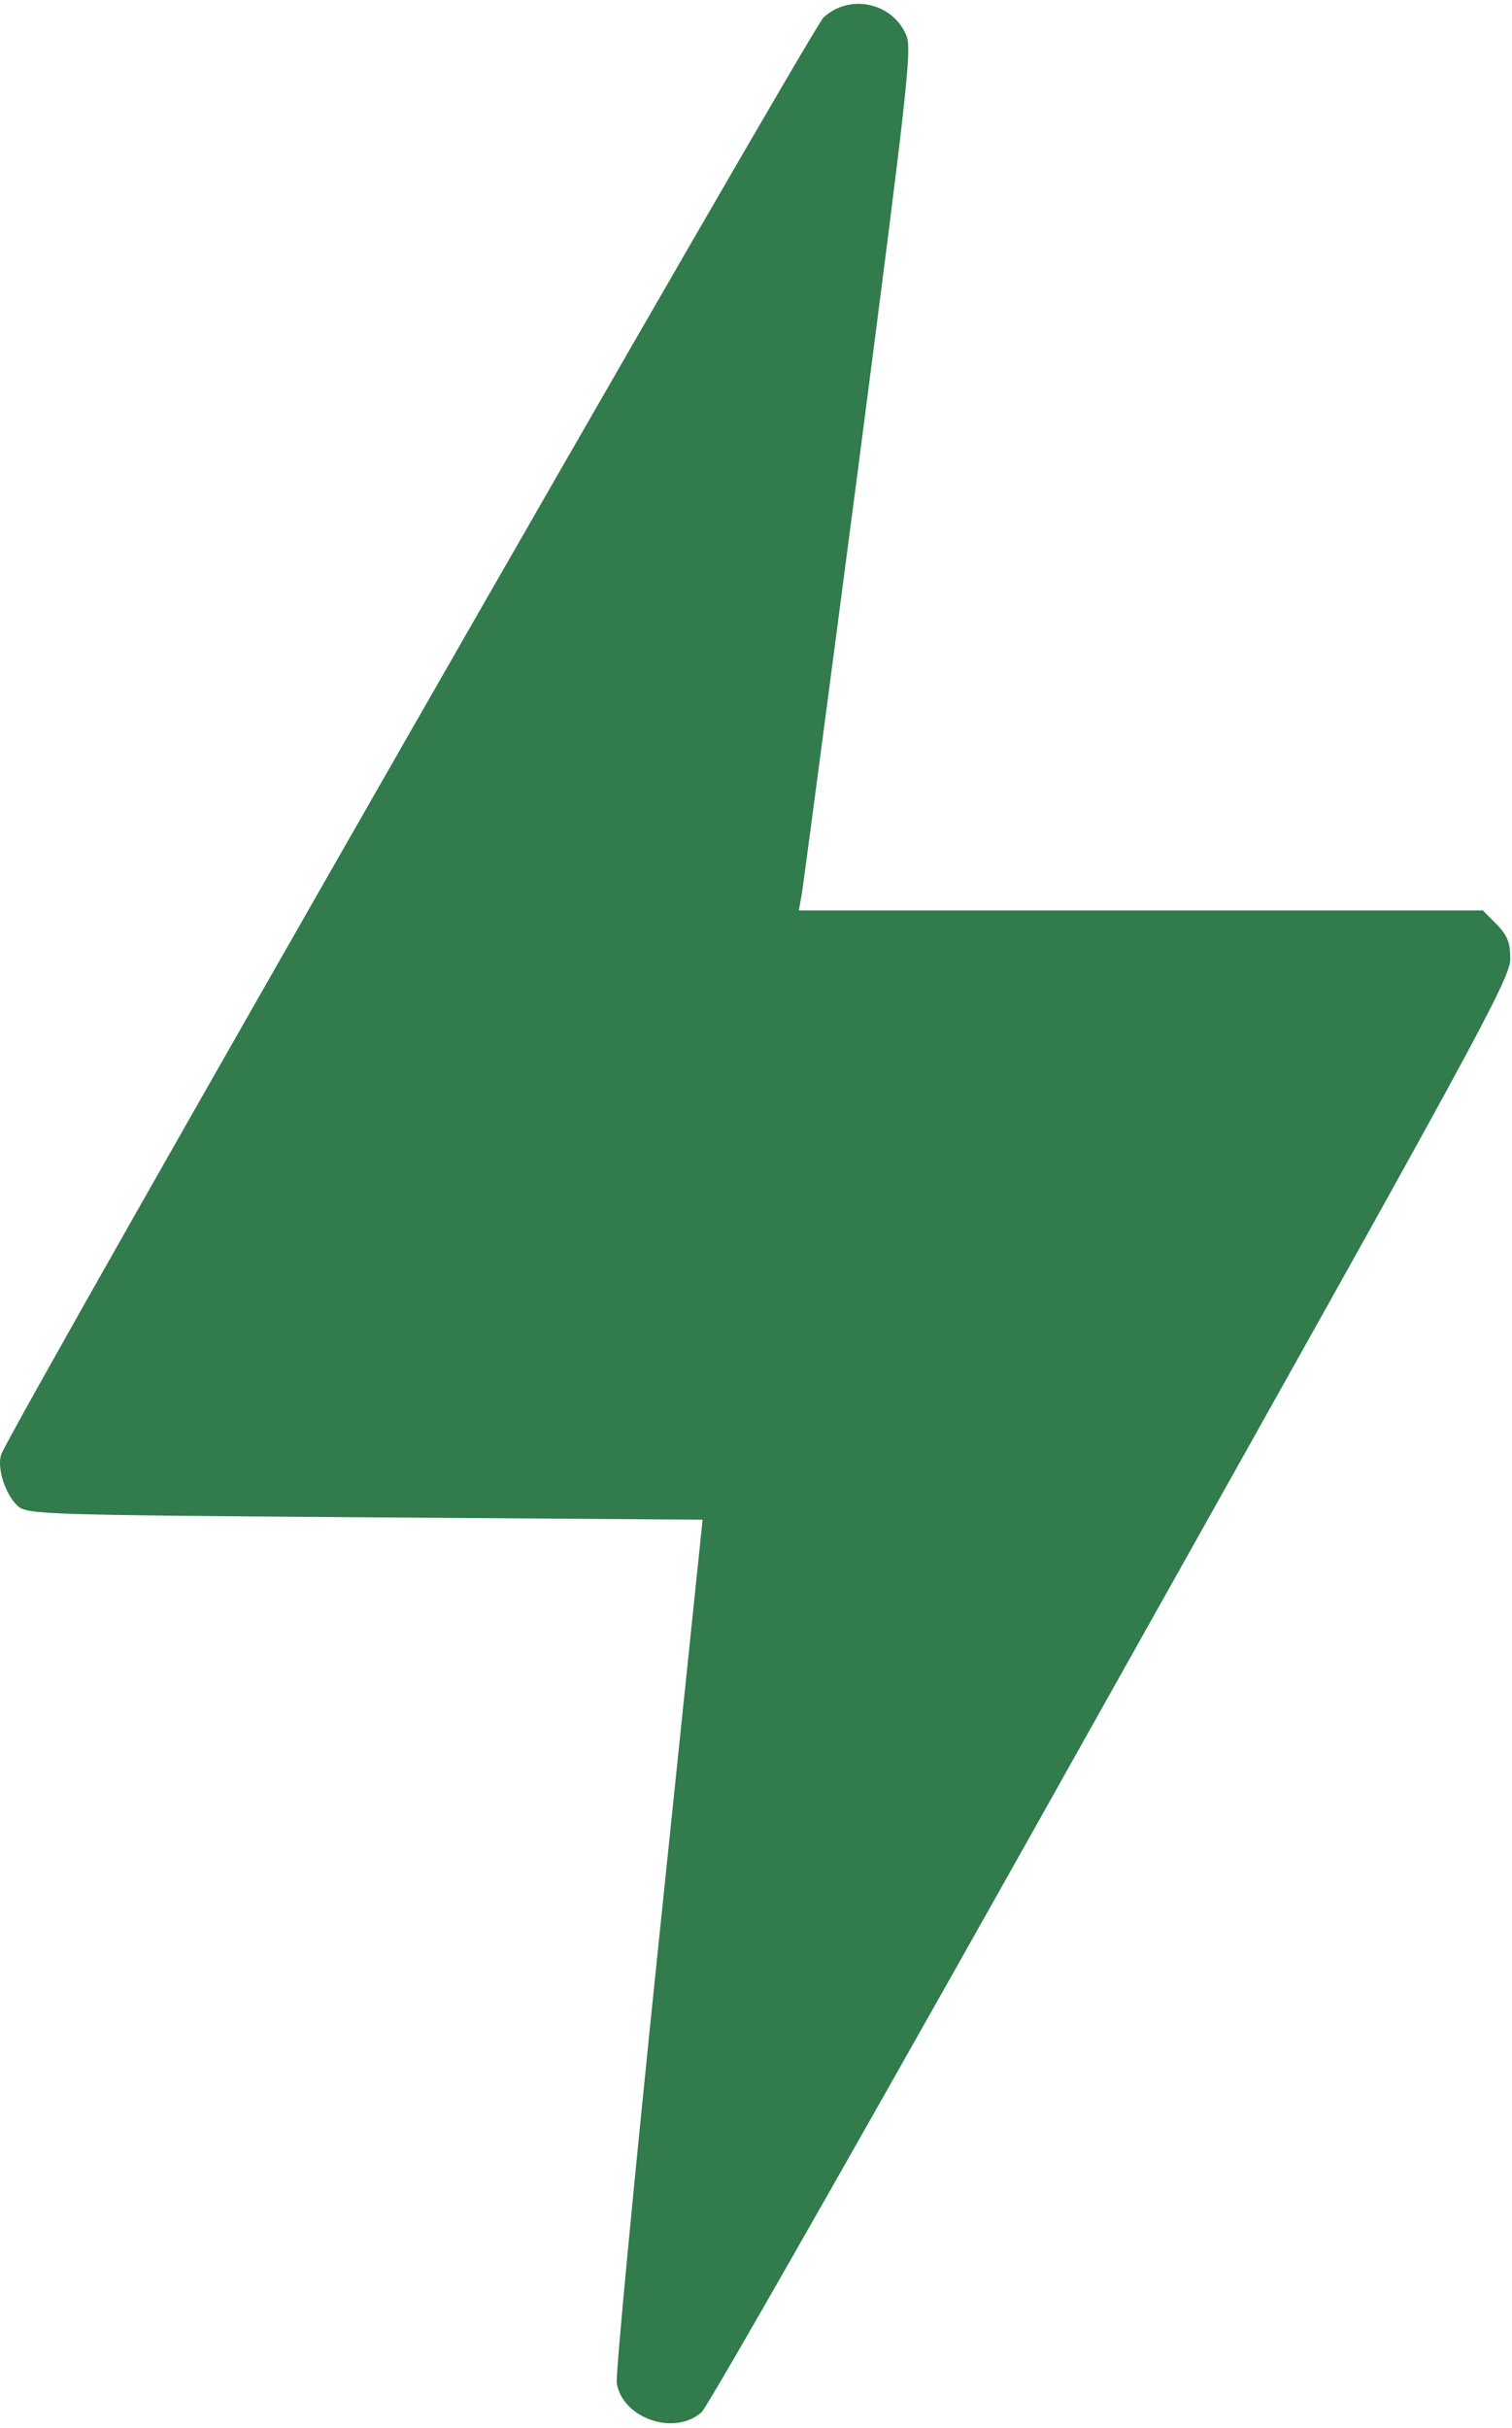 <?xml version="1.0" encoding="UTF-8"?> <svg xmlns="http://www.w3.org/2000/svg" width="319" height="512" viewBox="0 0 319 512" fill="none"><path d="M173.735 3.7C171.035 6.3 1.735 301.9 0.235 306.8C-0.665 309.7 1.135 315.2 3.735 317.6C5.735 319.4 9.235 319.5 77.035 320L148.235 320.5L138.935 410C133.835 459.2 129.835 500.9 130.135 502.7C131.435 510.1 142.435 513.8 148.035 508.7C149.435 507.5 188.335 439.1 234.535 356.6C311.035 220.3 318.635 206.4 318.635 202.3C318.635 198.7 318.035 197.3 315.735 194.9L312.835 192H240.635H168.535L169.135 188.7C169.435 187 174.835 146.2 181.135 98.1C191.335 19.6 192.435 10.4 191.235 7.5C188.335 0.5 179.235 -1.4 173.735 3.7Z" fill="#317B4C"></path></svg> 
